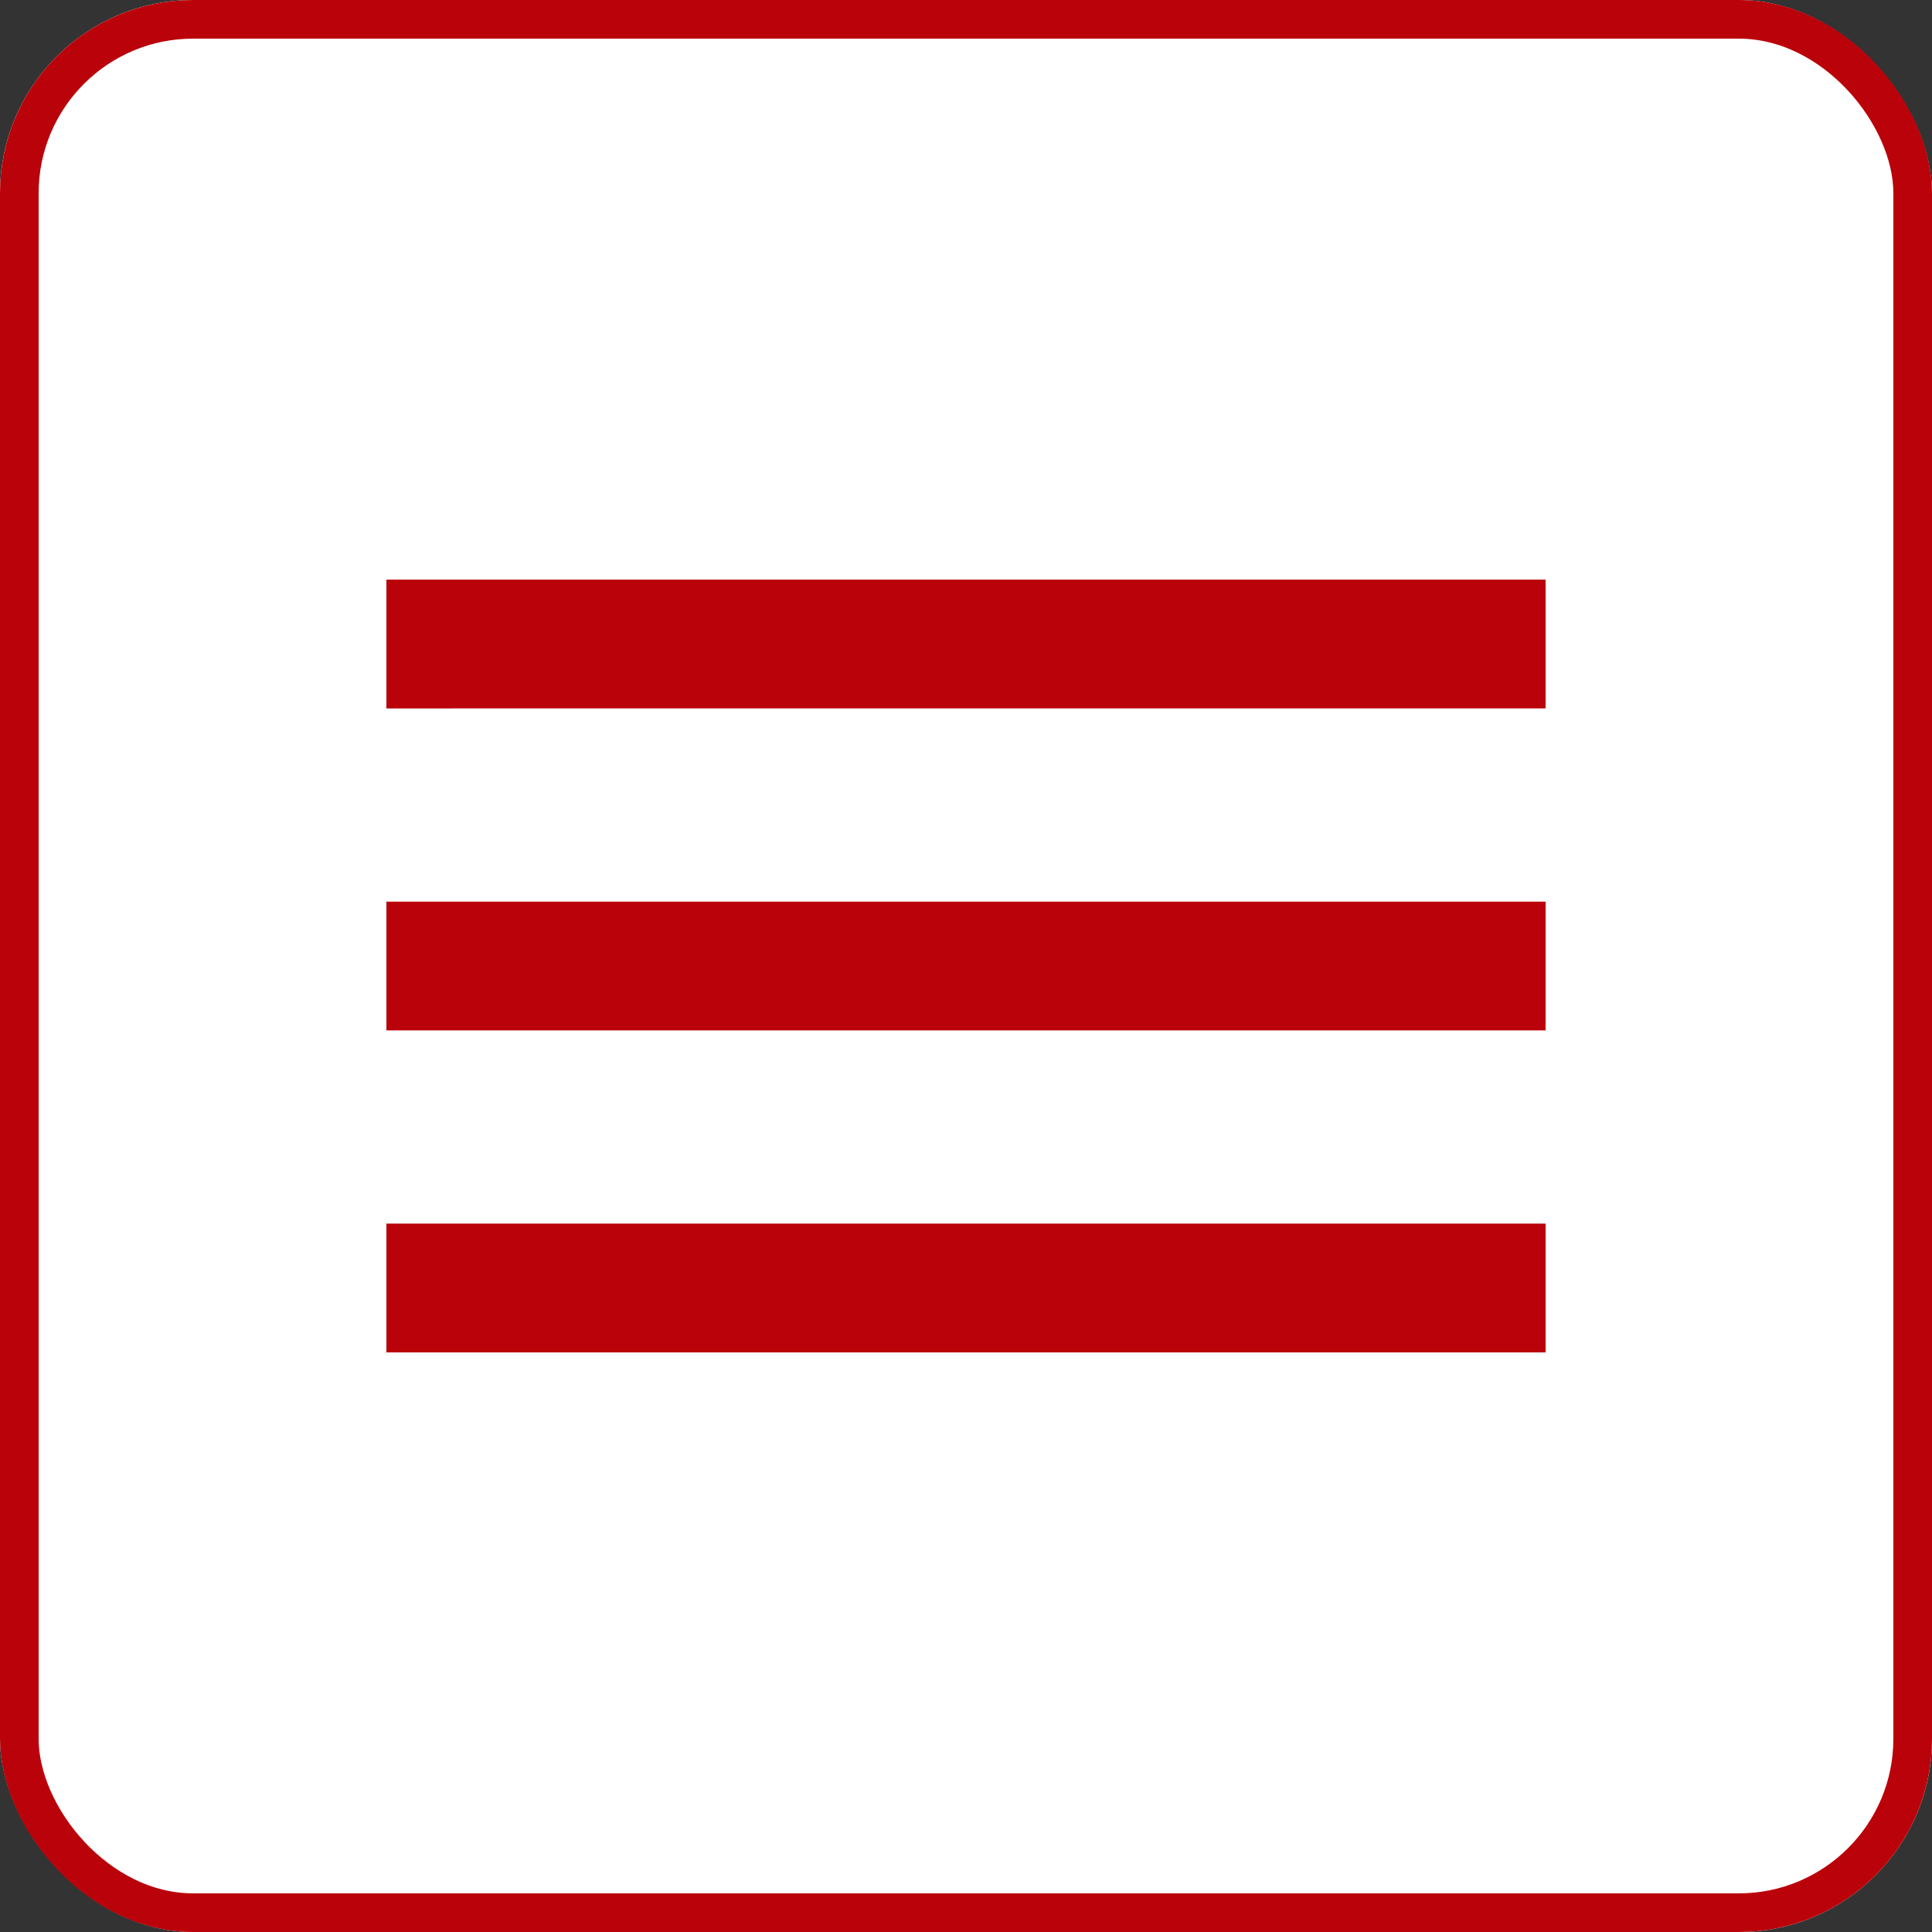 <svg xmlns="http://www.w3.org/2000/svg" width="50" height="50" viewBox="0 0 50 50">
  <rect x="0" y="0" width="50" height="50" fill="#333333" stroke="none"/>
  <g id="グループ_769" data-name="グループ 769" transform="translate(-7022 142)">
    <g id="長方形_347" data-name="長方形 347" transform="translate(7022 -142)" fill="#fff" stroke="#ba020a" stroke-width="1">
      <rect width="50" height="50" rx="5" stroke="none"/>
      <rect x="0.5" y="0.5" width="49" height="49" rx="4.5" fill="none"/>
    </g>
    <path id="menu_24dp_E8EAED_FILL0_wght400_GRAD0_opsz24" d="M120-700v-3.333h30V-700Zm0-8.333v-3.333h30v3.333Zm0-8.333V-720h30v3.333Z" transform="translate(6912 593)" fill="#ba020a"/>
  </g>
</svg>
